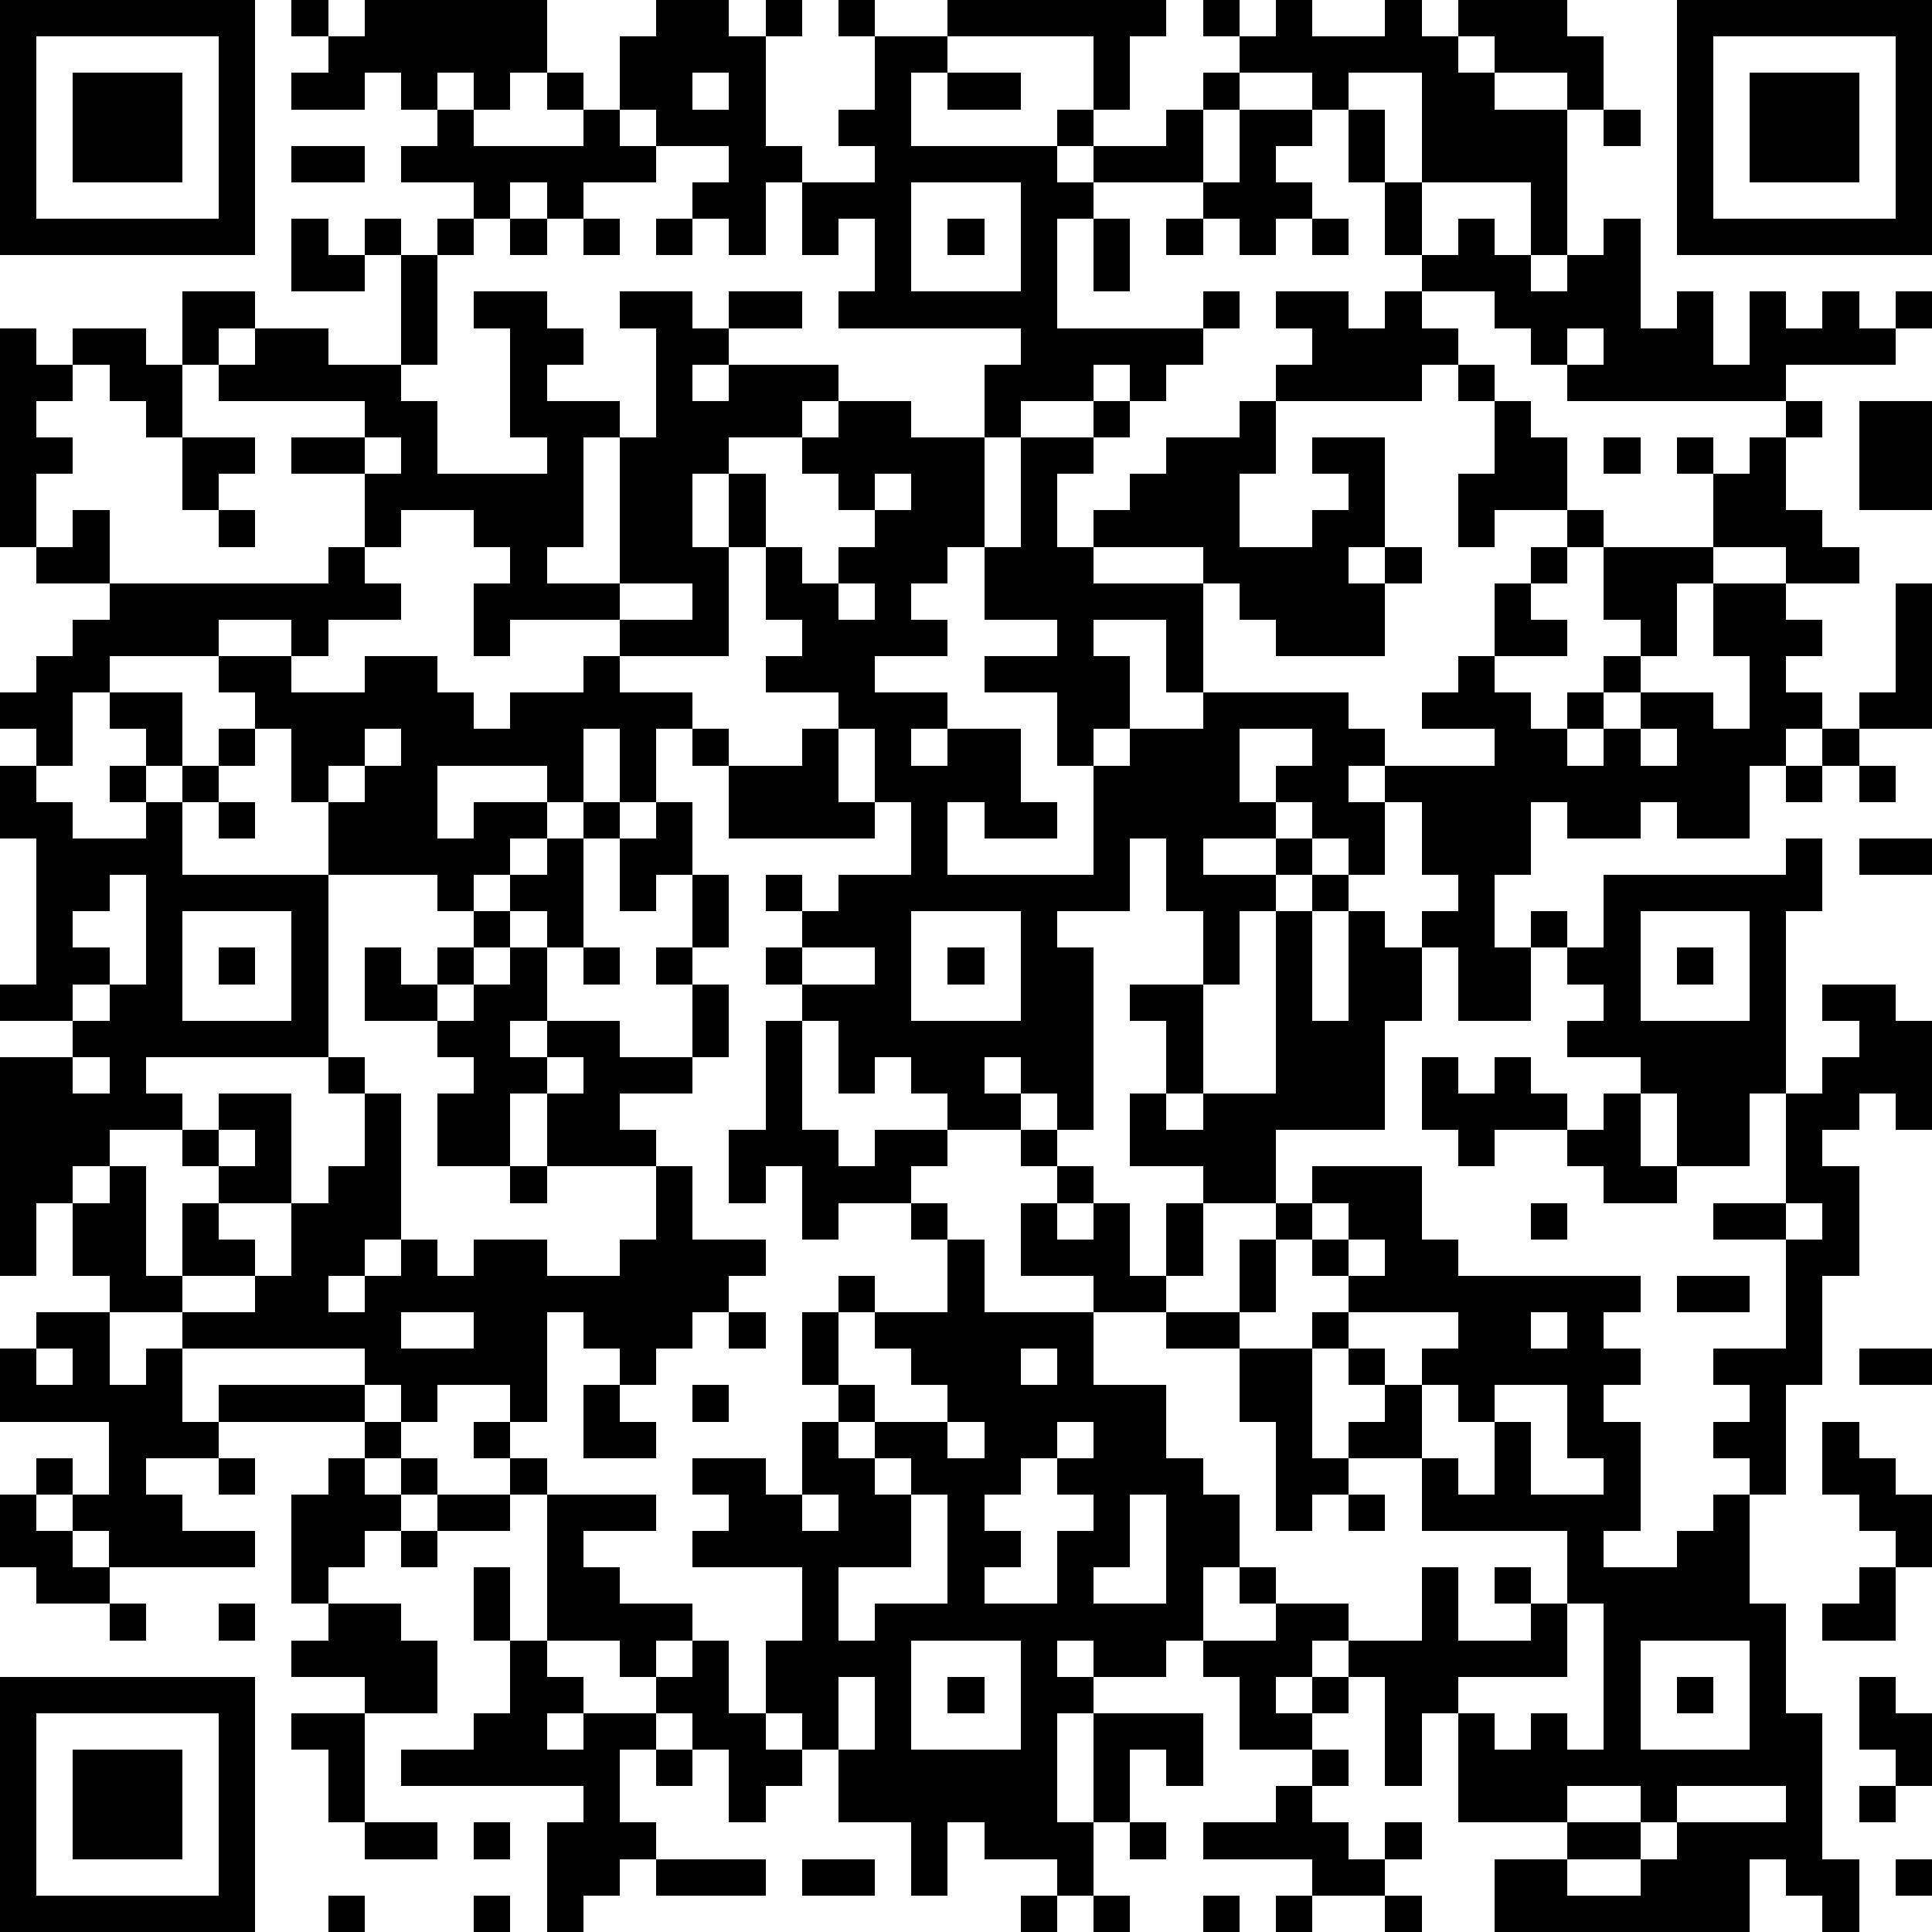 <?xml version="1.0" standalone="yes"?><svg version="1.1" xmlns="http://www.w3.org/2000/svg" xmlns:xlink="http://www.w3.org/1999/xlink" xmlns:ev="http://www.w3.org/2001/xml-events" width="212" height="212" shape-rendering="crispEdges"><path d="M0 0h7v7h-7zM8 0h1v1h-1zM10 0h5v2h-1v1h-1v-1h-1v1h-1v-1h-1v1h-2v-1h1v-1h1zM18 0h2v1h1v-1h1v1h-1v3h1v1h-1v2h-1v-1h-1v-1h1v-1h-2v-1h-1v-2h1zM23 0h1v1h-1zM26 0h6v1h-1v2h-1v-2h-4zM33 0h1v1h-1zM35 0h1v1h2v-1h1v1h1v-1h3v1h1v2h-1v-1h-2v-1h-1v1h1v1h2v4h-1v-2h-3v-3h-2v1h-1v-1h-2v-1h1zM46 0h7v7h-7zM1 1v5h5v-5zM24 1h2v1h-1v2h4v-1h1v1h-1v1h1v-1h2v-1h1v-1h1v1h-1v2h-3v1h-1v3h4v-1h1v1h-1v1h-1v1h-1v-1h-1v1h-2v1h-1v-2h1v-1h-5v-1h1v-2h-1v1h-1v-2h2v-1h-1v-1h1zM47 1v5h5v-5zM2 2h3v3h-3zM15 2h1v1h-1zM19 2v1h1v-1zM26 2h2v1h-2zM48 2h3v3h-3zM12 3h1v1h3v-1h1v1h1v1h-2v1h-1v-1h-1v1h-1v-1h-2v-1h1zM34 3h2v1h-1v1h1v1h-1v1h-1v-1h-1v-1h1zM37 3h1v2h-1zM44 3h1v1h-1zM8 4h2v1h-2zM25 5v3h3v-3zM38 5h1v2h-1zM8 6h1v1h1v-1h1v1h-1v1h-2zM12 6h1v1h-1zM14 6h1v1h-1zM16 6h1v1h-1zM18 6h1v1h-1zM26 6h1v1h-1zM30 6h1v2h-1zM32 6h1v1h-1zM36 6h1v1h-1zM40 6h1v1h1v1h1v-1h1v-1h1v3h1v-1h1v2h1v-2h1v1h1v-1h1v1h1v-1h1v1h-1v1h-3v1h-6v-1h-1v-1h-1v-1h-2v-1h1zM11 7h1v3h-1zM5 8h2v1h-1v1h-1zM13 8h2v1h1v1h-1v1h2v1h-1v3h-1v1h2v-4h1v-3h-1v-1h2v1h1v-1h2v1h-2v1h-1v1h1v-1h3v1h-1v1h-2v1h-1v2h1v-2h1v2h-1v3h-3v-1h-3v1h-1v-2h1v-1h-1v-1h-2v1h-1v-2h-2v-1h2v-1h-4v-1h1v-1h2v1h2v1h1v2h3v-1h-1v-3h-1zM35 8h2v1h1v-1h1v1h1v1h-1v1h-4v-1h1v-1h-1zM0 9h1v1h1v-1h2v1h1v2h-1v-1h-1v-1h-1v1h-1v1h1v1h-1v2h-1zM43 9v1h1v-1zM40 10h1v1h-1zM23 11h2v1h2v3h-1v1h-1v1h1v1h-2v1h2v1h-1v1h1v-1h2v2h1v1h-2v-1h-1v2h4v-3h-1v-2h-2v-1h2v-1h-2v-2h1v-3h2v-1h1v1h-1v1h-1v2h1v-1h1v-1h1v-1h2v-1h1v2h-1v2h2v-1h1v-1h-1v-1h2v3h-1v1h1v-1h1v1h-1v2h-3v-1h-1v-1h-1v-1h-3v1h3v3h-1v-2h-2v1h1v2h-1v1h1v-1h2v-1h4v1h1v1h-1v1h1v-1h3v-1h-2v-1h1v-1h1v-2h1v-1h1v-1h-2v1h-1v-2h1v-2h1v1h1v2h1v1h-1v1h-1v1h1v1h-2v1h1v1h1v-1h1v-1h1v-1h-1v-2h3v-2h-1v-1h1v1h1v-1h1v-1h1v1h-1v2h1v1h1v1h-2v-1h-2v1h-1v2h-1v1h-1v1h-1v1h1v-1h1v-1h2v1h1v-2h-1v-2h2v1h1v1h-1v1h1v1h-1v1h-1v2h-2v-1h-1v1h-2v-1h-1v2h-1v2h1v-1h1v1h-1v2h-2v-2h-1v-1h1v-1h-1v-2h-1v2h-1v-1h-1v-1h-1v-1h1v-1h-2v2h1v1h-2v1h2v-1h1v1h-1v1h-1v2h-1v-2h-1v-2h-1v2h-2v1h1v5h-1v-1h-1v-1h-1v1h1v1h-2v-1h-1v-1h-1v1h-1v-2h-1v-1h-1v-1h1v-1h-1v-1h1v1h1v-1h2v-2h-1v-2h-1v-1h-2v-1h1v-1h-1v-2h1v1h1v-1h1v-1h-1v-1h-1v-1h1zM51 11h2v3h-2zM5 12h2v1h-1v1h-1zM10 12v1h1v-1zM44 12h1v1h-1zM24 13v1h1v-1zM2 14h1v2h-2v-1h1zM6 14h1v1h-1zM9 15h1v1h1v1h-2v1h-1v-1h-2v1h-3v1h-1v2h-1v-1h-1v-1h1v-1h1v-1h1v-1h6zM17 16v1h2v-1zM23 16v1h1v-1zM52 16h1v4h-2v-1h1zM6 18h2v1h2v-1h2v1h1v1h1v-1h2v-1h1v1h2v1h-1v2h-1v-2h-1v2h-1v-1h-3v2h1v-1h2v1h-1v1h-1v1h-1v-1h-3v-2h-1v-2h-1v-1h-1zM3 19h2v2h-1v-1h-1zM6 20h1v1h-1zM10 20v1h-1v1h1v-1h1v-1zM19 20h1v1h-1zM22 20h1v2h1v1h-4v-2h2zM45 20v1h1v-1zM50 20h1v1h-1zM0 21h1v1h1v1h2v-1h-1v-1h1v1h1v-1h1v1h-1v2h4v5h-5v1h1v1h-2v1h-1v1h-1v2h-1v-6h2v-1h-2v-1h1v-4h-1zM49 21h1v1h-1zM51 21h1v1h-1zM6 22h1v1h-1zM16 22h1v1h-1zM18 22h1v2h-1v1h-1v-2h1zM15 23h1v3h-1v-1h-1v-1h1zM49 23h1v2h-1v5h-1v2h-2v-2h-1v-1h-2v-1h1v-1h-1v-1h1v-2h5zM51 23h2v1h-2zM3 24v1h-1v1h1v1h-1v1h1v-1h1v-3zM19 24h1v2h-1zM36 24h1v1h-1zM5 25v3h3v-3zM13 25h1v1h-1zM25 25v3h3v-3zM35 25h1v3h1v-3h1v1h1v2h-1v3h-3v2h-2v-1h-2v-2h1v-2h-1v-1h2v3h-1v1h1v-1h2zM45 25v3h3v-3zM6 26h1v1h-1zM10 26h1v1h1v-1h1v1h-1v1h-2zM14 26h1v2h-1v1h1v-1h2v1h2v-2h-1v-1h1v1h1v2h-1v1h-2v1h1v1h-3v-2h-1v2h-2v-2h1v-1h-1v-1h1v-1h1zM16 26h1v1h-1zM22 26v1h2v-1zM26 26h1v1h-1zM46 26h1v1h-1zM50 27h2v1h1v3h-1v-1h-1v1h-1v1h1v3h-1v3h-1v3h-1v-1h-1v-1h1v-1h-1v-1h2v-3h-2v-1h2v-3h1v-1h1v-1h-1zM21 28h1v3h1v1h1v-1h2v1h-1v1h-2v1h-1v-2h-1v1h-1v-2h1zM2 29v1h1v-1zM9 29h1v1h-1zM15 29v1h1v-1zM39 29h1v1h1v-1h1v1h1v1h-2v1h-1v-1h-1zM6 30h2v3h-2v-1h-1v-1h1zM10 30h1v4h-1v1h-1v1h1v-1h1v-1h1v1h1v-1h2v1h2v-1h1v-2h1v2h2v1h-1v1h-1v1h-1v1h-1v-1h-1v-1h-1v3h-1v-1h-2v1h-1v-1h-1v-1h-5v-1h-2v-1h-1v-2h1v-1h1v3h1v-2h1v1h1v1h-2v1h2v-1h1v-2h1v-1h1zM44 30h1v2h1v1h-2v-1h-1v-1h1zM6 31v1h1v-1zM28 31h1v1h-1zM14 32h1v1h-1zM29 32h1v1h-1zM36 32h3v2h1v1h5v1h-1v1h1v1h-1v1h1v3h-1v1h2v-1h1v-1h1v3h1v3h1v4h1v2h-1v-1h-1v-1h-1v2h-7v-2h2v-1h-3v-3h-1v2h-1v-3h-1v-1h-1v1h-1v1h1v-1h1v1h-1v1h-2v-2h-1v-1h-1v1h-2v-1h-1v1h1v1h-1v3h1v-3h3v2h-1v-1h-1v2h-1v2h-1v-1h-2v-1h-1v2h-1v-2h-2v-2h-1v-1h-1v-2h1v-2h-3v-1h1v-1h-1v-1h2v1h1v-2h1v-1h-1v-2h1v-1h1v1h-1v2h1v1h-1v1h1v-1h2v-1h-1v-1h-1v-1h2v-2h-1v-1h1v1h1v2h3v-1h-2v-2h1v1h1v-1h1v2h1v-2h1v2h-1v1h-2v2h2v2h1v1h1v2h-1v2h2v-1h-1v-1h1v1h2v1h2v-2h1v2h2v-1h-1v-1h1v1h1v-2h-4v-2h-2v-1h1v-1h-1v-1h-1v-1h1v-1h-1v-1h-1v-1h1zM36 33v1h1v-1zM42 33h1v1h-1zM49 33v1h1v-1zM34 34h1v2h-1zM37 34v1h1v-1zM46 35h2v1h-2zM1 36h2v2h1v-1h1v2h1v-1h4v1h-4v1h-2v1h1v1h2v1h-4v-1h-1v-1h-1v-1h1v1h1v-2h-3v-2h1zM11 36v1h2v-1zM20 36h1v1h-1zM32 36h2v1h-2zM37 36v1h1v1h1v-1h1v-1zM42 36v1h1v-1zM1 37v1h1v-1zM28 37v1h1v-1zM34 37h2v3h1v1h-1v1h-1v-3h-1zM51 37h2v1h-2zM16 38h1v1h1v1h-2zM19 38h1v1h-1zM39 38v2h1v1h1v-2h-1v-1zM41 38v1h1v2h2v-1h-1v-2zM10 39h1v1h-1zM13 39h1v1h-1zM26 39v1h1v-1zM29 39v1h-1v1h-1v1h1v1h-1v1h2v-2h1v-1h-1v-1h1v-1zM50 39h1v1h1v1h1v2h-1v-1h-1v-1h-1zM6 40h1v1h-1zM9 40h1v1h1v-1h1v1h-1v1h-1v1h-1v1h-1v-3h1zM14 40h1v1h-1zM24 40v1h1v-1zM0 41h1v1h1v1h1v1h-2v-1h-1zM12 41h2v1h-2zM15 41h3v1h-2v1h1v1h2v1h-1v1h-1v-1h-2zM22 41v1h1v-1zM25 41v2h-2v2h1v-1h2v-3zM31 41v2h-1v1h2v-3zM37 41h1v1h-1zM11 42h1v1h-1zM13 43h1v2h-1zM51 43h1v2h-2v-1h1zM3 44h1v1h-1zM6 44h1v1h-1zM9 44h2v1h1v2h-2v-1h-2v-1h1zM43 44v2h-3v1h1v1h1v-1h1v1h1v-4zM14 45h1v1h1v1h-1v1h1v-1h2v-1h1v-1h1v2h1v1h1v1h-1v1h-1v-2h-1v-1h-1v1h-1v2h1v1h-1v1h-1v1h-1v-3h1v-1h-5v-1h2v-1h1zM25 45v3h3v-3zM45 45v3h3v-3zM0 46h7v7h-7zM23 46v2h1v-2zM26 46h1v1h-1zM46 46h1v1h-1zM51 46h1v1h1v2h-1v-1h-1zM1 47v5h5v-5zM8 47h2v3h-1v-2h-1zM2 48h3v3h-3zM18 48h1v1h-1zM36 48h1v1h-1zM35 49h1v1h1v1h1v-1h1v1h-1v1h-2v-1h-3v-1h2zM43 49v1h2v-1zM46 49v1h-1v1h-2v1h2v-1h1v-1h3v-1zM51 49h1v1h-1zM10 50h2v1h-2zM13 50h1v1h-1zM31 50h1v1h-1zM18 51h3v1h-3zM22 51h2v1h-2zM52 51h1v1h-1zM9 52h1v1h-1zM13 52h1v1h-1zM28 52h1v1h-1zM30 52h1v1h-1zM33 52h1v1h-1zM35 52h1v1h-1zM38 52h1v1h-1z" style="fill:#000" transform="translate(0,0) scale(4)"/></svg>